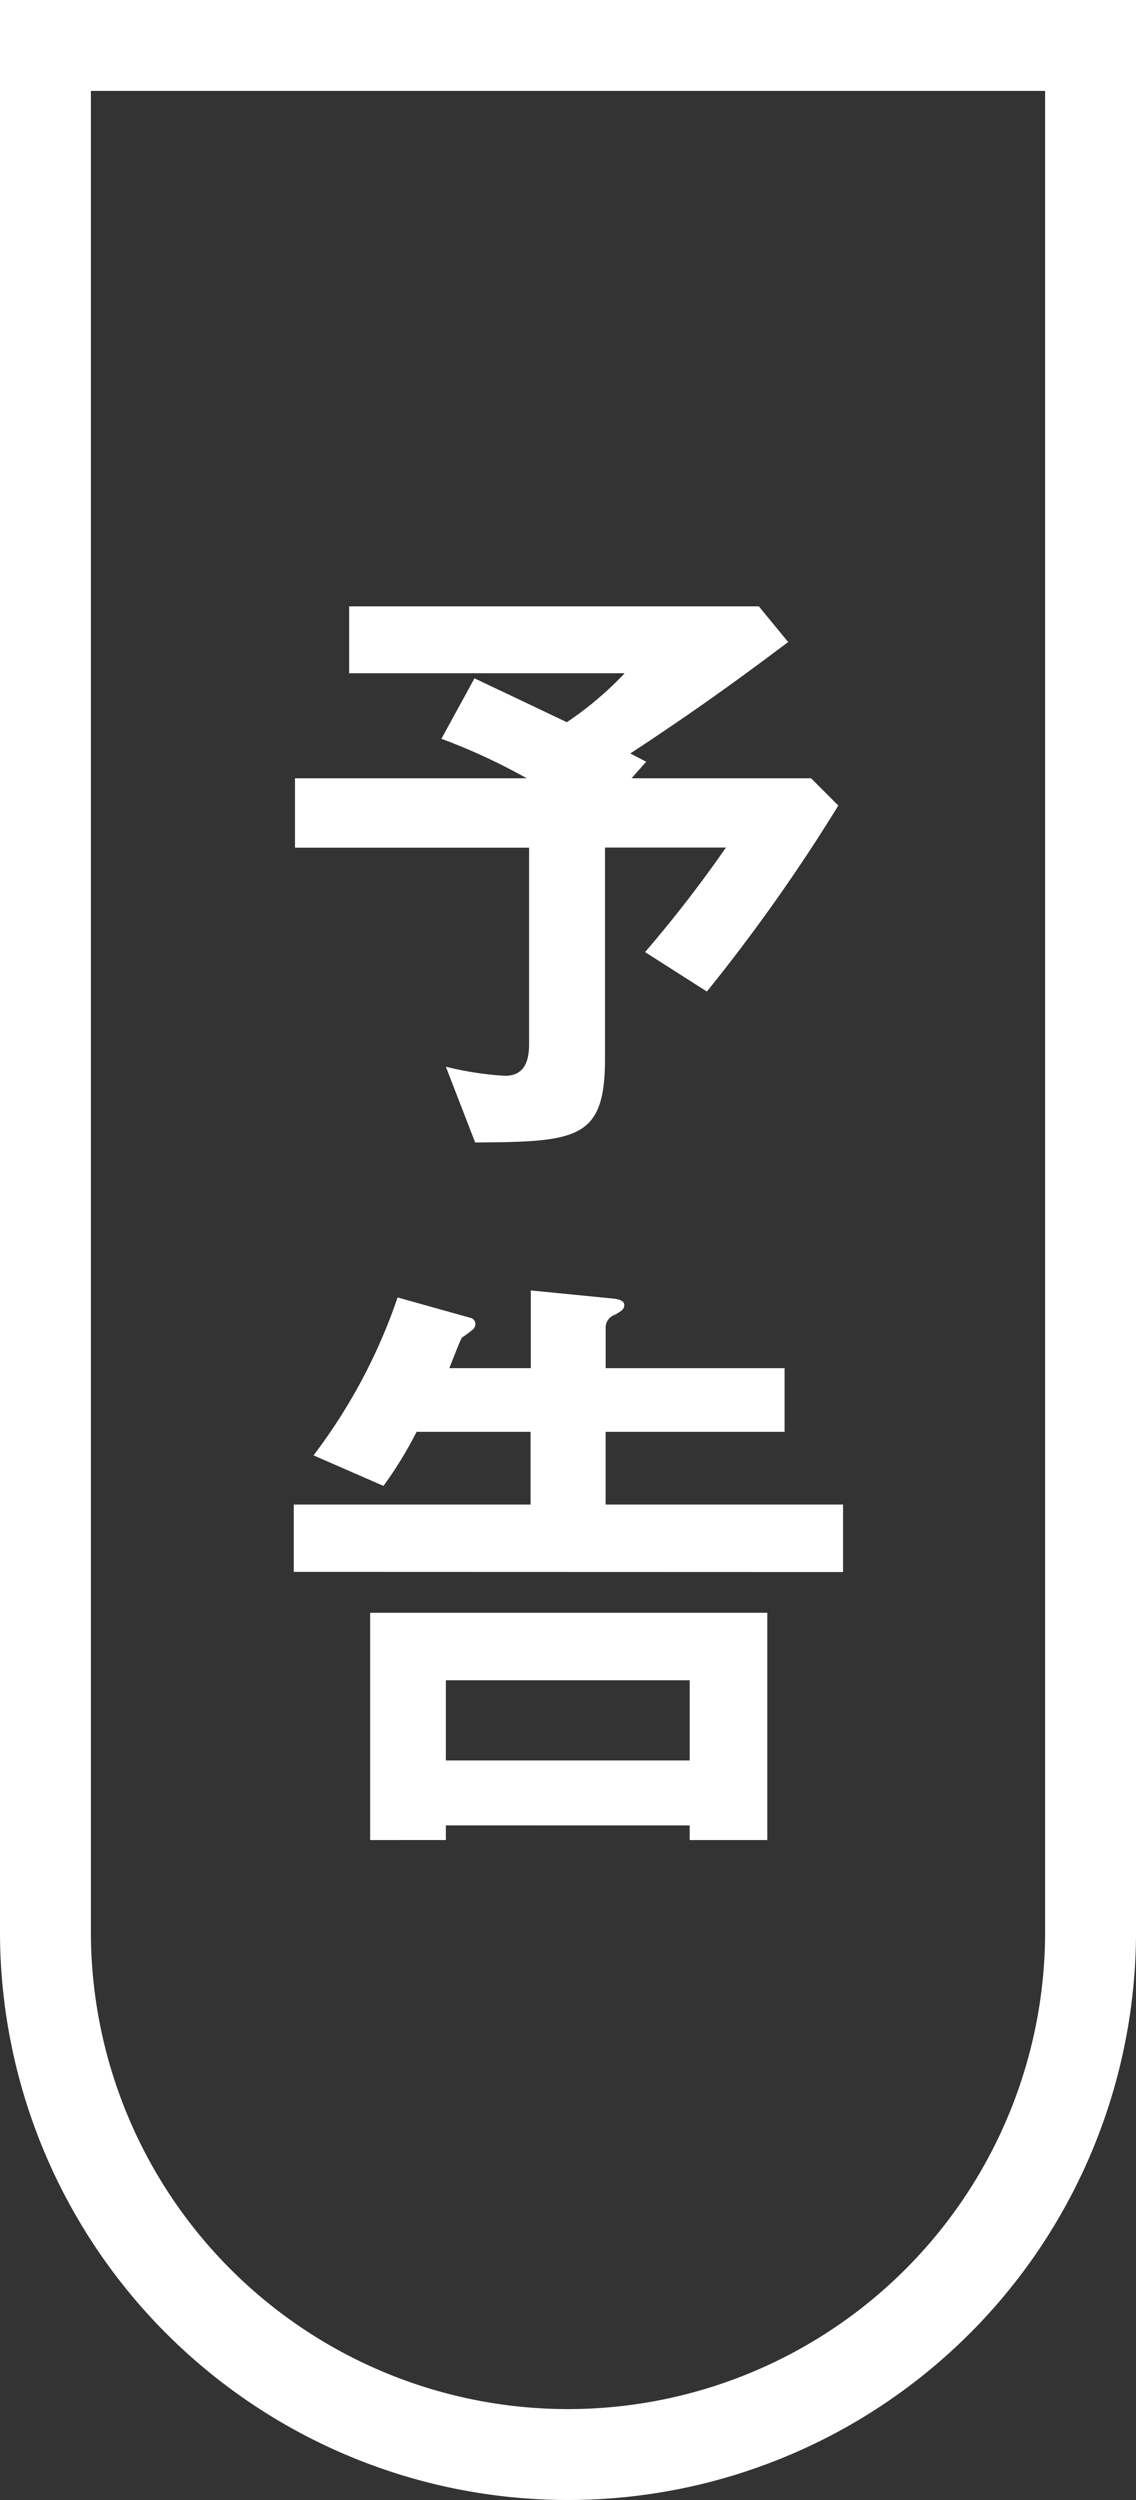<svg xmlns="http://www.w3.org/2000/svg" width="25" height="55" viewBox="0 0 25 55"><rect x="0" y="0" width="25" height="55" fill="#333333" stroke="none"/><defs><style>.cls-1{fill:#fff;}</style></defs><g id="レイヤー_2" data-name="レイヤー 2"><g id="デザイン_未olのコピー"><path class="cls-1" d="M23,2V42.5a10.5,10.5,0,0,1-21,0V2H23m2-2H0V42.5a12.5,12.5,0,0,0,25,0V0Z"/><path class="cls-1" d="M15.556,21.814l-1.36-.868a28.045,28.045,0,0,0,1.78-2.3H13.314V23.3c0,1.765-.616,1.821-2.857,1.835l-.645-1.667a7.164,7.164,0,0,0,1.3.2c.42,0,.532-.309.532-.7V18.649H6.492V17.122h5.1a13.325,13.325,0,0,0-1.878-.869l.728-1.33c.379.182.744.35,2.032.966a7.533,7.533,0,0,0,1.274-1.078H7.684V13.34H16.7l.645.785c-.841.63-1.85,1.386-3.474,2.451.056.028.294.154.35.182l-.323.364h3.951l.6.6A39.16,39.16,0,0,1,15.556,21.814Z"/><path class="cls-1" d="M6.465,34.581V33.1h5.211V31.5H9.168a8.71,8.71,0,0,1-.729,1.19L6.9,32.018a12.273,12.273,0,0,0,1.85-3.474l1.6.448a.142.142,0,0,1,.112.154.186.186,0,0,1-.084.126,2.571,2.571,0,0,1-.211.154c-.042.056-.237.574-.279.673h1.793V28.39l1.848.182c.084.014.21.042.21.14s-.084.14-.2.21a.3.3,0,0,0-.21.266V30.1h3.937v1.4H13.328v1.6h5.225v1.485Zm8.713,5.9v-.322H9.812v.322H8.146v-5h8.74v5Zm0-3.516H9.812v1.765h5.366Z"/></g></g></svg>